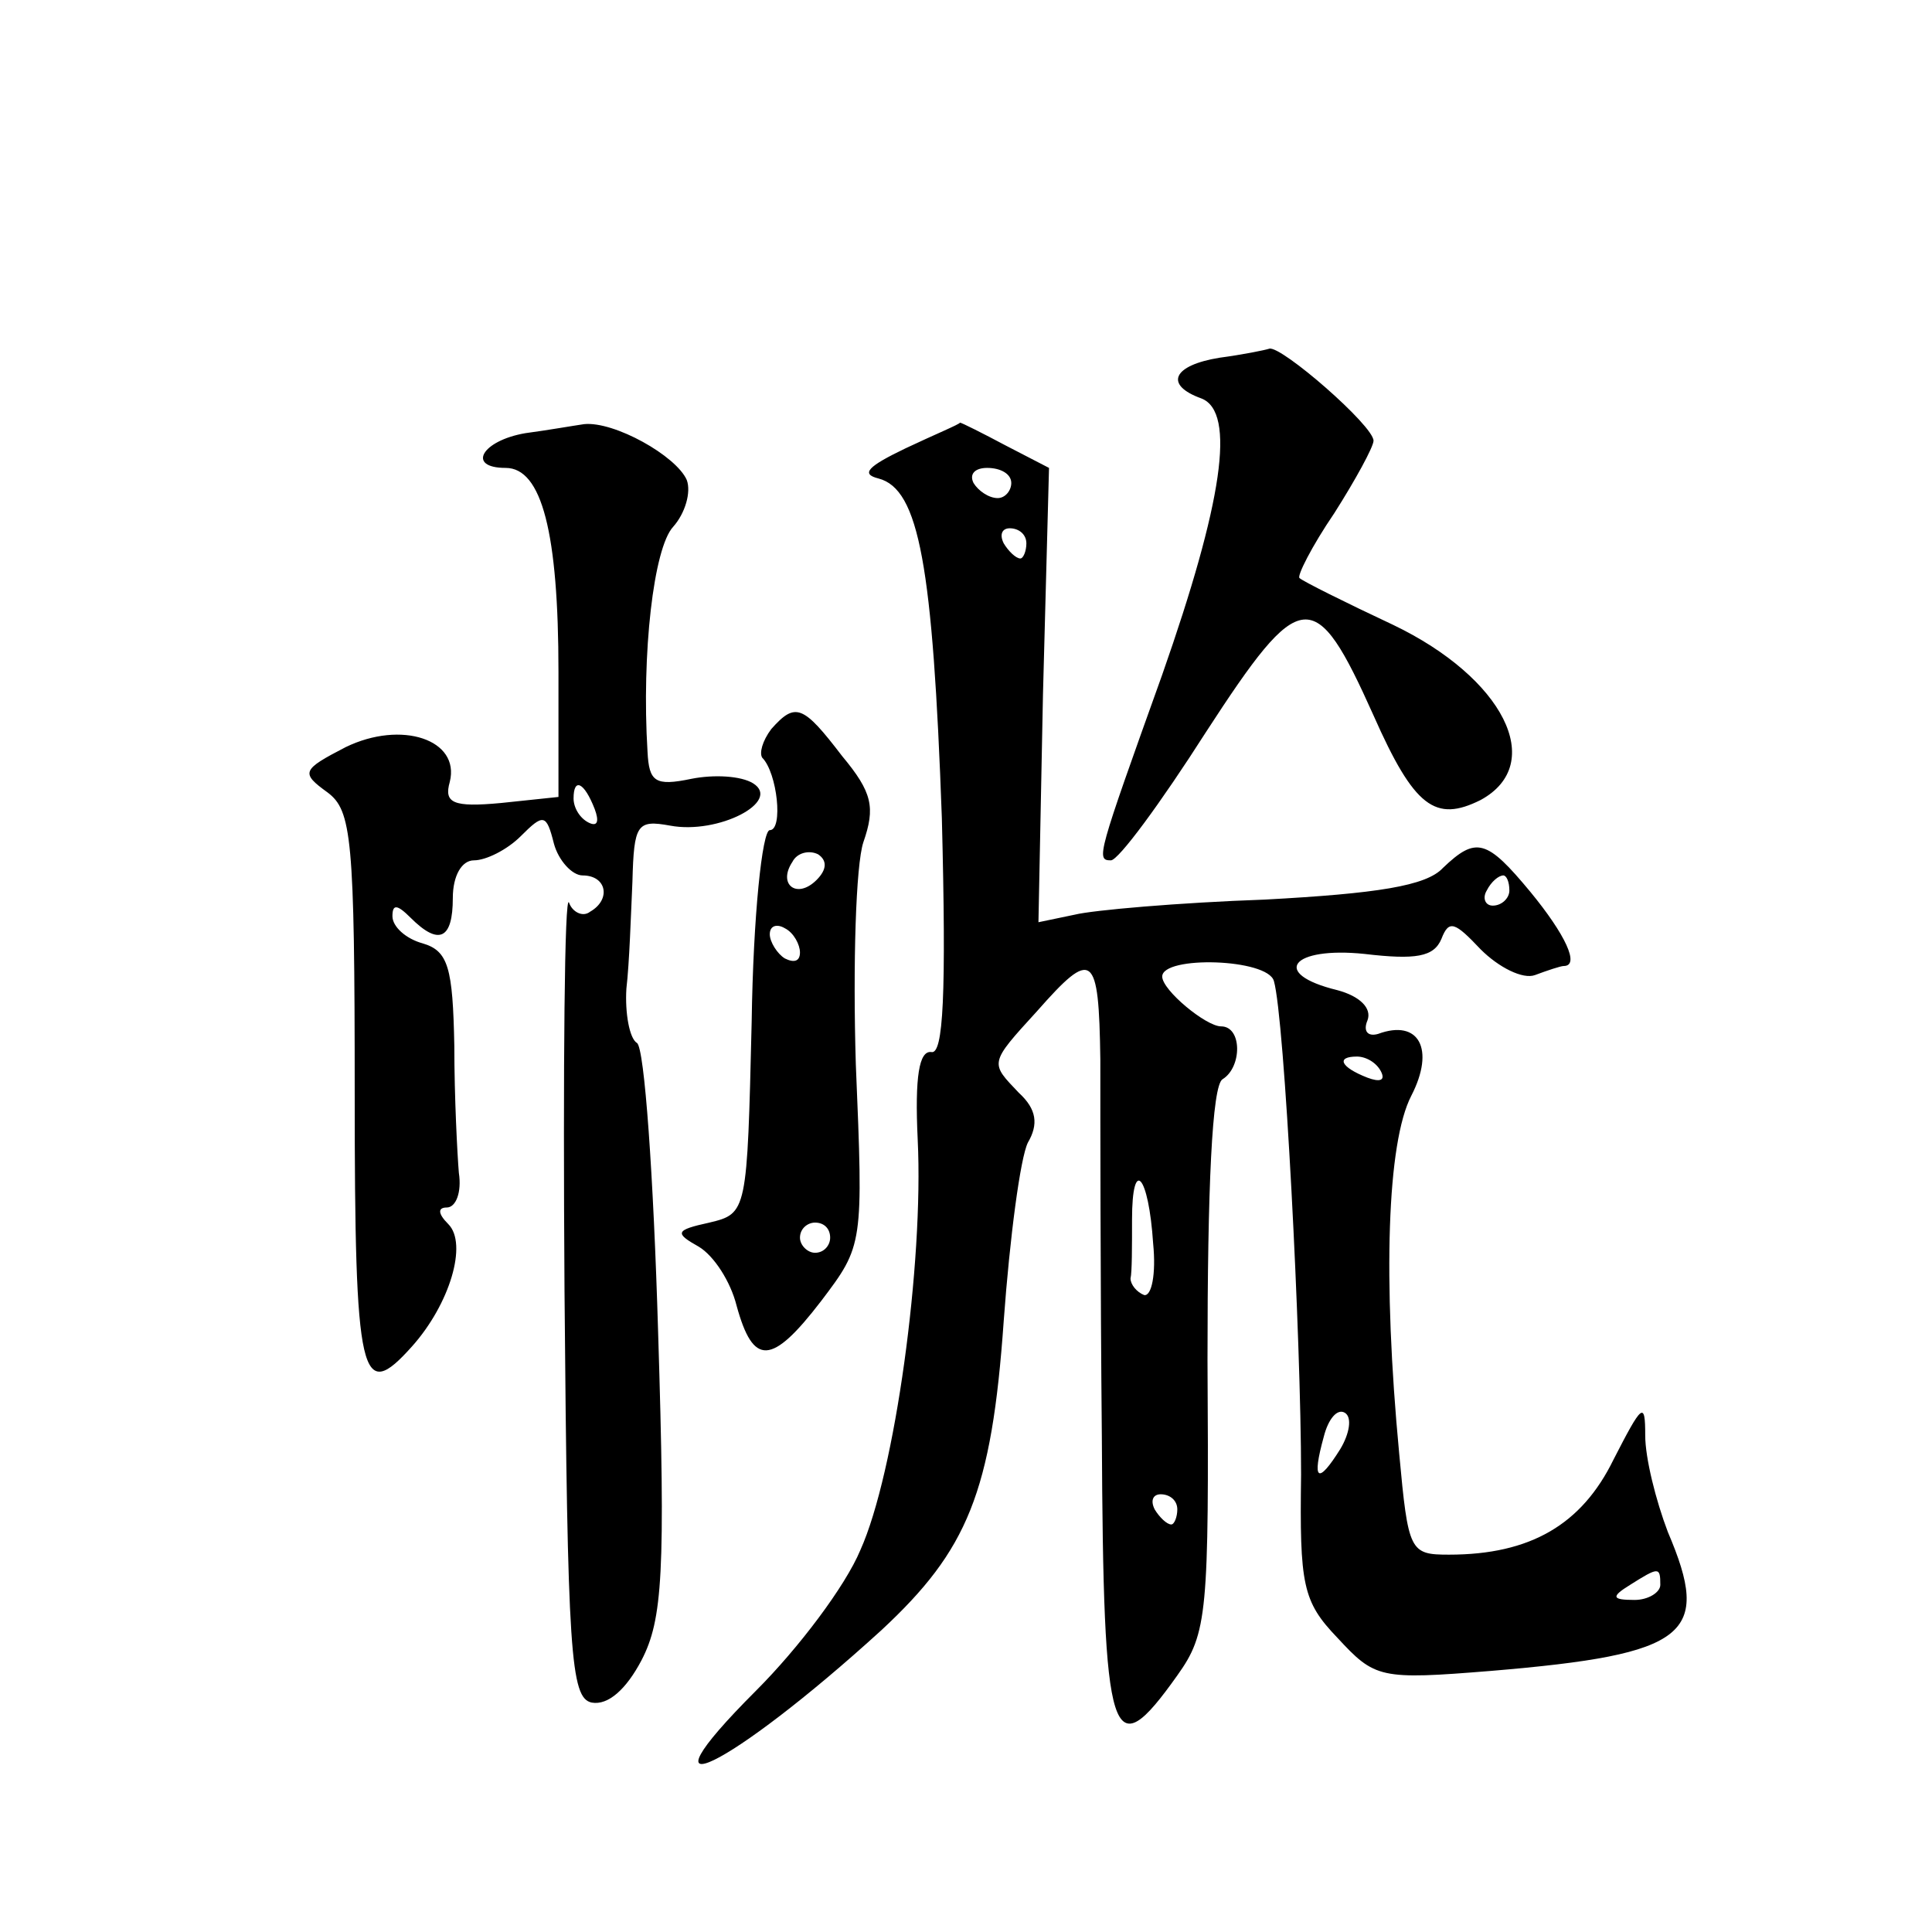 <?xml version="1.0" standalone="no"?>
<!DOCTYPE svg PUBLIC "-//W3C//DTD SVG 20010904//EN"
 "http://www.w3.org/TR/2001/REC-SVG-20010904/DTD/svg10.dtd">
<svg version="1.0" xmlns="http://www.w3.org/2000/svg"
 width="128pt" height="128pt" viewBox="0 0 128 128"
 preserveAspectRatio="xMidYMid meet">
<g transform="translate(0,128) scale(0.1,-0.1)"
fill="#0" stroke="none">
<path d="M808 1043 c-31 -5 -37 -18 -12 -27 23 -9 14 -69 -26 -183 -43 -120 -44
-123 -34 -123 5 0 33 38 63 85 63 97 72 98 111 11 27 -61 41 -71 71 -56 44 24 15
81 -58 116 -32 15 -60 29 -62 31 -2 1 8 21 23 43 14 22 26 44 26 48 0 10 -61 63
-69 61 -3 -1 -18 -4 -33 -6z M348 993 c-29 -5 -39 -23 -13 -23 24 0 35 -43 35 -135
l0 -83 -38 -4 c-32 -3 -38 0 -34 14 7 28 -32 41 -69 23 -29 -15 -30 -17 -12 -30
16 -12 18 -30 18 -199 0 -191 4 -206 38 -168 25 28 37 68 24 81 -7 7 -7 11 -1 11
6 0 10 10 8 23 -1 12 -3 50 -3 84 -1 52 -4 63 -21 68 -11 3 -20 11 -20 18 0 8 3
8 12 -1 19 -19 28 -14 28 13 0 15 6 25 14 25 8 0 22 7 31 16 15 15 17 15 22 -5
3 -11 12 -21 19 -21 16 0 19 -16 5 -24 -5 -4 -12 0 -14 6 -3 7 -4 -108 -3 -257
2 -241 4 -270 18 -273 11 -2 23 9 33 28 14 27 16 58 11 218 -3 102 -9 188 -14 191
-5 3 -8 20 -7 36 2 17 3 49 4 71 1 38 3 41 25 37 32 -6 74 16 55 28 -8 5 -26 6
-41 3 -24 -5 -28 -2 -29 18 -4 65 4 135 17 149 8 9 12 23 9 31 -7 16 -48 39 -68
37 -7 -1 -24 -4 -39 -6z m46 -249 c3 -8 2 -12 -4 -9 -6 3 -10 10 -10 16 0 14 7
11 14 -7z M600 983 c-25 -12 -30 -17 -18 -20 27 -7 36 -58 42 -225 3 -117 1 -157
-7 -155 -8 1 -11 -16 -9 -58 4 -82 -15 -221 -38 -272 -10 -24 -41 -65 -69 -93 -84
-84 -18 -52 83 40 57 53 73 91 81 205 4 55 11 108 16 118 7 12 6 22 -6 33 -19 20
-20 19 12 54 37 42 41 39 42 -32 0 -35 0 -147 1 -250 1 -204 6 -220 50 -158 20
28 21 41 20 209 0 114 3 182 10 186 13 8 13 35 -1 35 -10 0 -39 24 -39 33 0 14
70 12 74 -3 7 -24 18 -237 18 -327 -1 -73 1 -84 24 -108 25 -27 28 -28 102 -22
131 11 146 24 117 92 -8 21 -15 49 -15 64 0 23 -2 21 -21 -16 -21 -43 -55 -63 -109
-63 -26 0 -27 2 -33 67 -11 116 -8 206 8 237 16 31 5 51 -22 41 -7 -2 -10 2 -7
9 3 8 -5 16 -20 20 -45 11 -30 29 18 24 34 -4 46 -2 51 10 5 13 9 11 26 -7 12 -12
28 -20 36 -17 8 3 17 6 19 6 11 0 1 21 -22 49 -29 35 -36 37 -58 16 -11 -12 -44
-17 -118 -21 -57 -2 -114 -7 -126 -10 l-24 -5 3 151 4 150 -29 15 c-15 8 -29 15
-30 15 0 -1 -17 -8 -36 -17z m70 -23 c0 -5 -4 -10 -9 -10 -6 0 -13 5 -16 10 -3
6 1 10 9 10 9 0 16 -4 16 -10z m10 -40 c0 -5 -2 -10 -4 -10 -3 0 -8 5 -11 10 -3
6 -1 10 4 10 6 0 11 -4 11 -10z m320 -230 c0 -5 -5 -10 -11 -10 -5 0 -7 5 -4 10
3 6 8 10 11 10 2 0 4 -4 4 -10z m-85 -120 c3 -6 -1 -7 -9 -4 -18 7 -21 14 -7 14
6 0 13 -4 16 -10z m-151 -114 c2 -20 -1 -35 -6 -34 -5 2 -9 7 -9 11 1 4 1 21 1
39 0 42 11 30 14 -16z m124 -136 c-15 -24 -19 -21 -11 8 3 12 9 19 14 16 5 -3 3
-14 -3 -24z m-108 -40 c0 -5 -2 -10 -4 -10 -3 0 -8 5 -11 10 -3 6 -1 10 4 10 6
0 11 -4 11 -10z m320 -50 c0 -5 -8 -10 -17 -10 -15 0 -16 2 -3 10 19 12 20 12 20
0z M511 797 c-6 -8 -8 -16 -6 -19 10 -10 14 -48 5 -48 -5 0 -11 -57 -12 -127 -3
-126 -3 -127 -28 -133 -23 -5 -23 -7 -7 -16 10 -6 21 -23 25 -39 11 -40 23 -40
56 3 28 37 28 37 23 157 -2 66 0 132 5 147 8 23 6 33 -14 57 -26 34 -31 36 -47
18z m30 -100 c-13 -13 -26 -3 -16 12 3 6 11 8 17 5 6 -4 6 -10 -1 -17z m-11 -48
c0 -6 -4 -7 -10 -4 -5 3 -10 11 -10 16 0 6 5 7 10 4 6 -3 10 -11 10 -16z m20 -189
c0 -5 -4 -10 -10 -10 -5 0 -10 5 -10 10 0 6 5 10 10 10 6 0 10 -4 10 -10z"/>
</g>
</svg>
